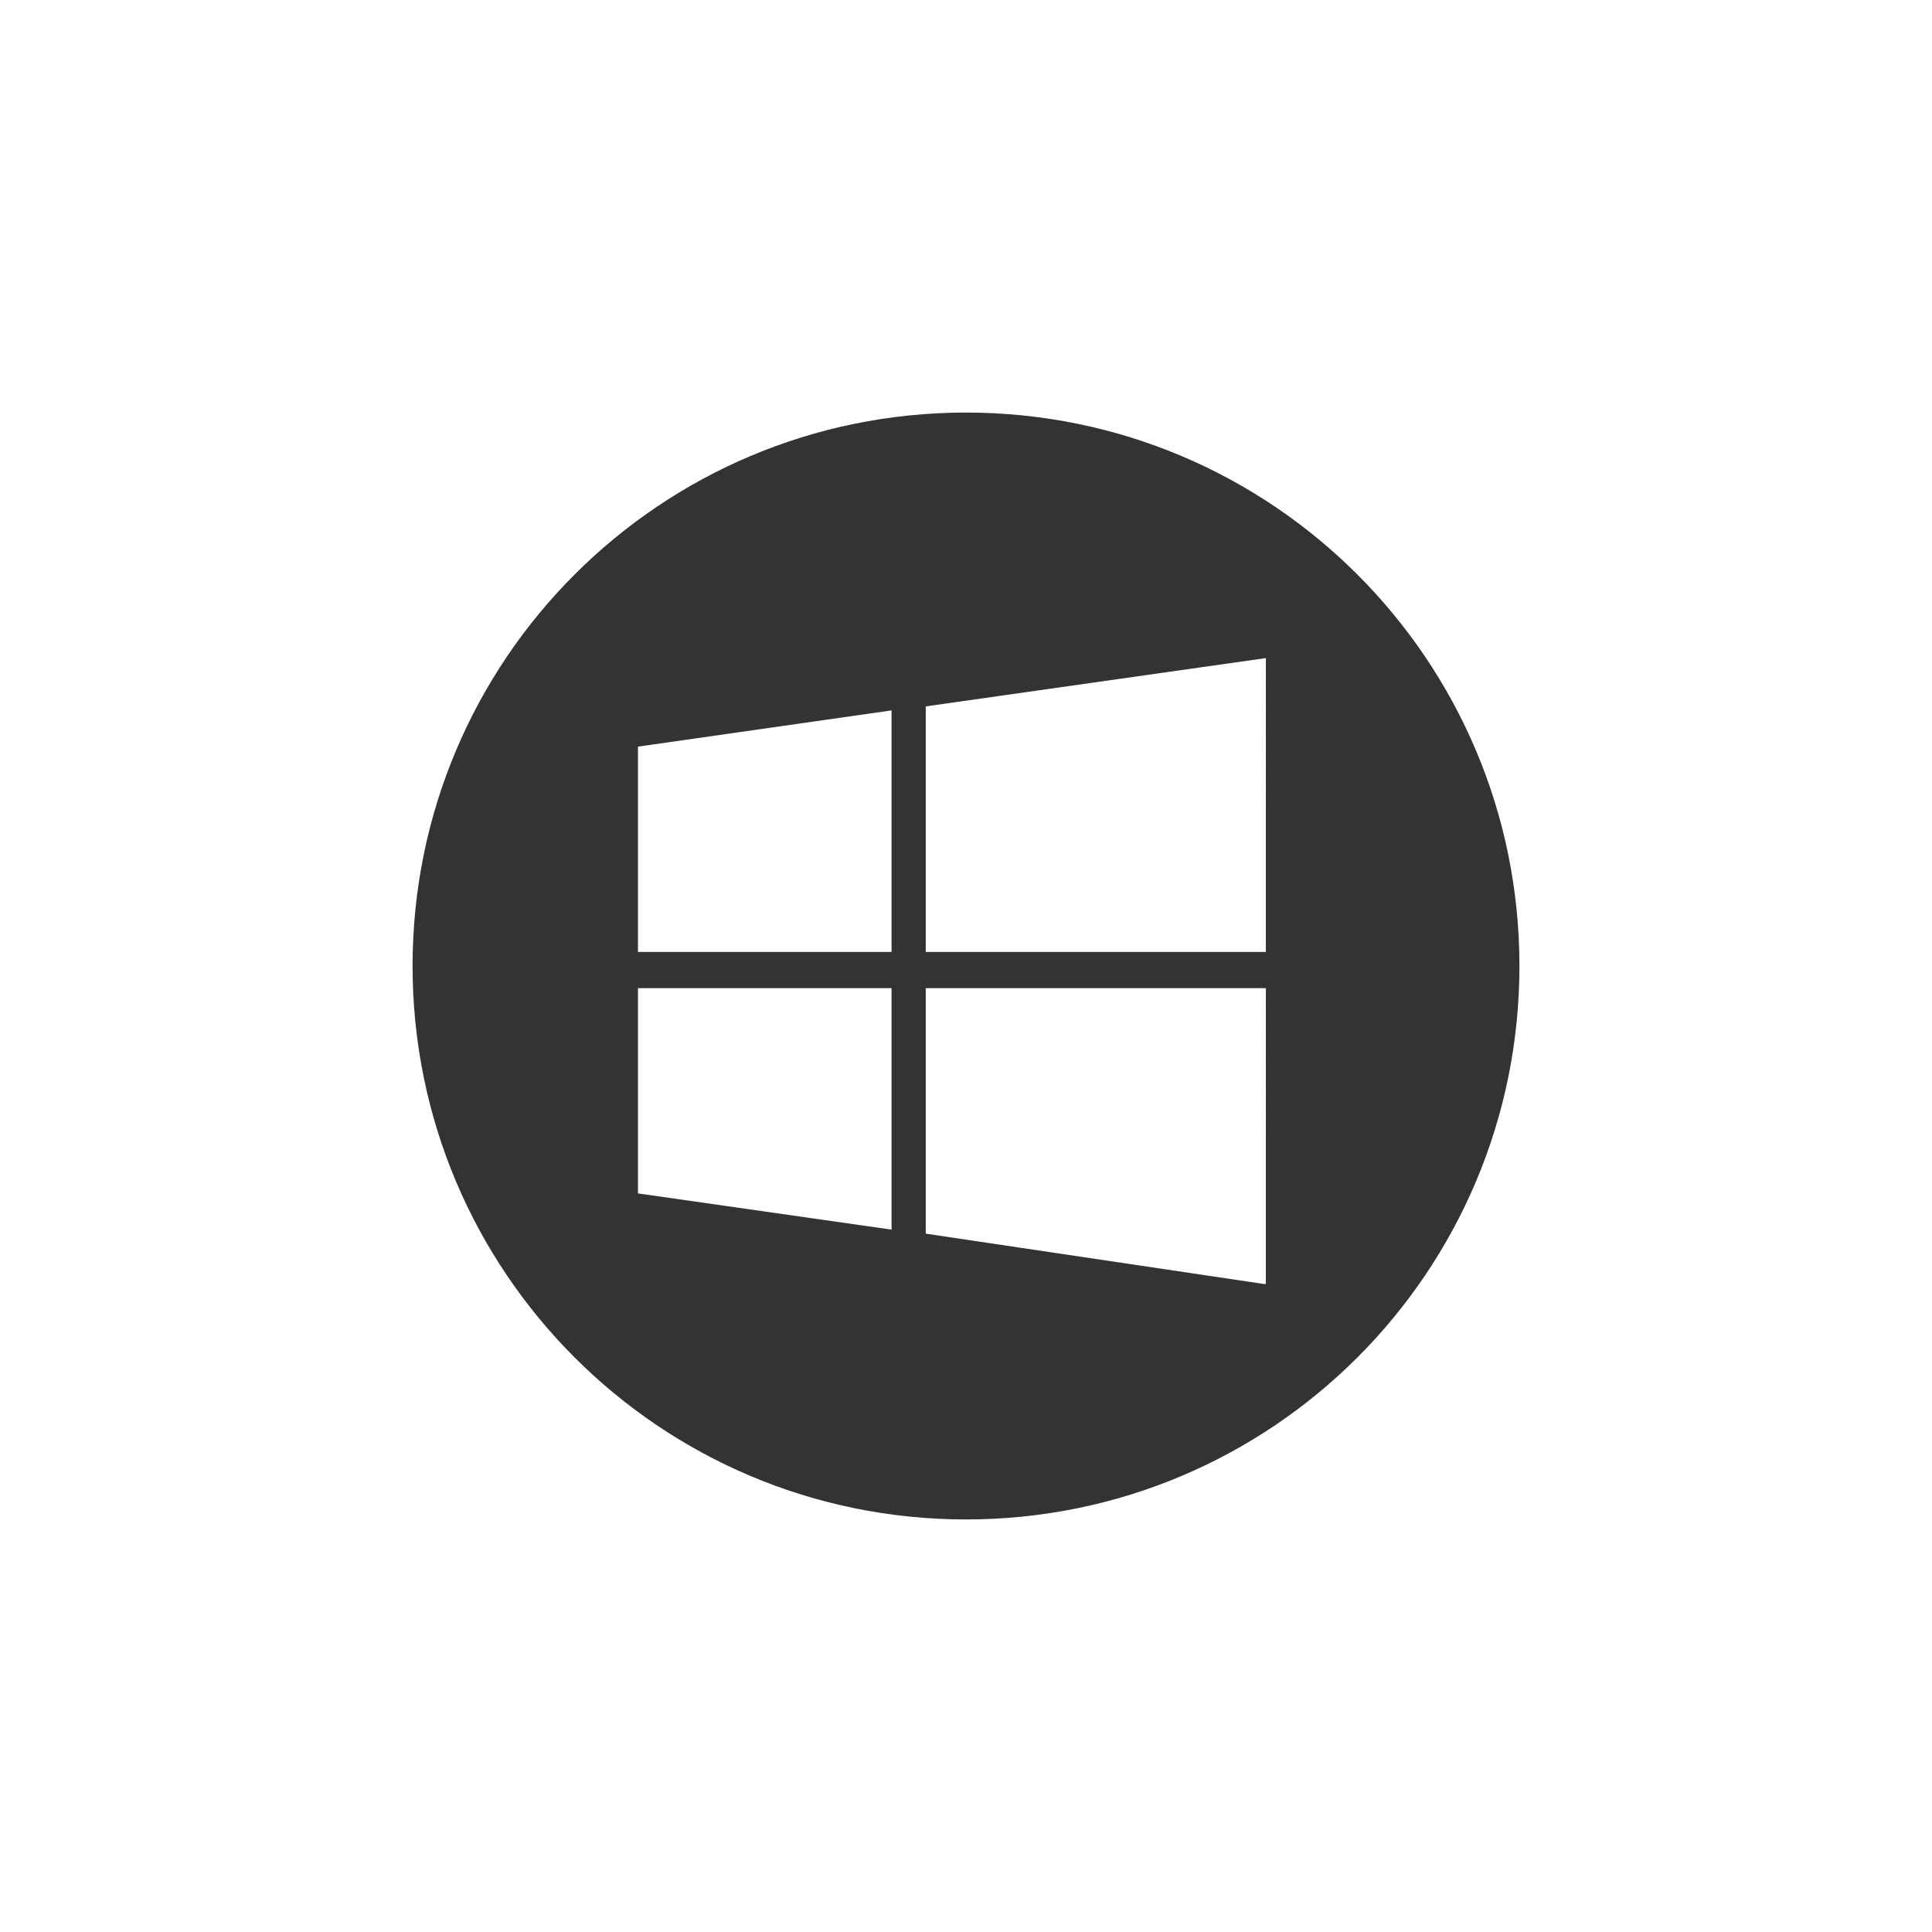 <?xml version="1.0" encoding="utf-8"?>
<!-- Generator: Adobe Illustrator 19.0.0, SVG Export Plug-In . SVG Version: 6.00 Build 0)  -->
<svg version="1.1" id="Layer_1" xmlns="http://www.w3.org/2000/svg" xmlns:xlink="http://www.w3.org/1999/xlink" x="0px" y="0px"
	 viewBox="0 0 96 96" style="enable-background:new 0 0 96 96;" xml:space="preserve">
<style type="text/css">
	.st0{fill:#333333;}
</style>
<g id="XMLID_1_">
	<path id="XMLID_8_" class="st0" d="M48,20.5c-15.2,0-27.5,12.3-27.5,27.5c0,15.2,12.3,27.5,27.5,27.5c15.2,0,27.5-12.3,27.5-27.5
		C75.5,32.8,63.2,20.5,48,20.5z M44.3,61.1l-12.6-1.8V49.1h12.6V61.1z M44.3,47.3H31.7V37.1l12.6-1.8V47.3z M62.8,63.8L46,61.3V49.1
		h16.9V63.8z M62.8,47.3H46V35.1l16.9-2.4V47.3z"/>
</g>
</svg>
